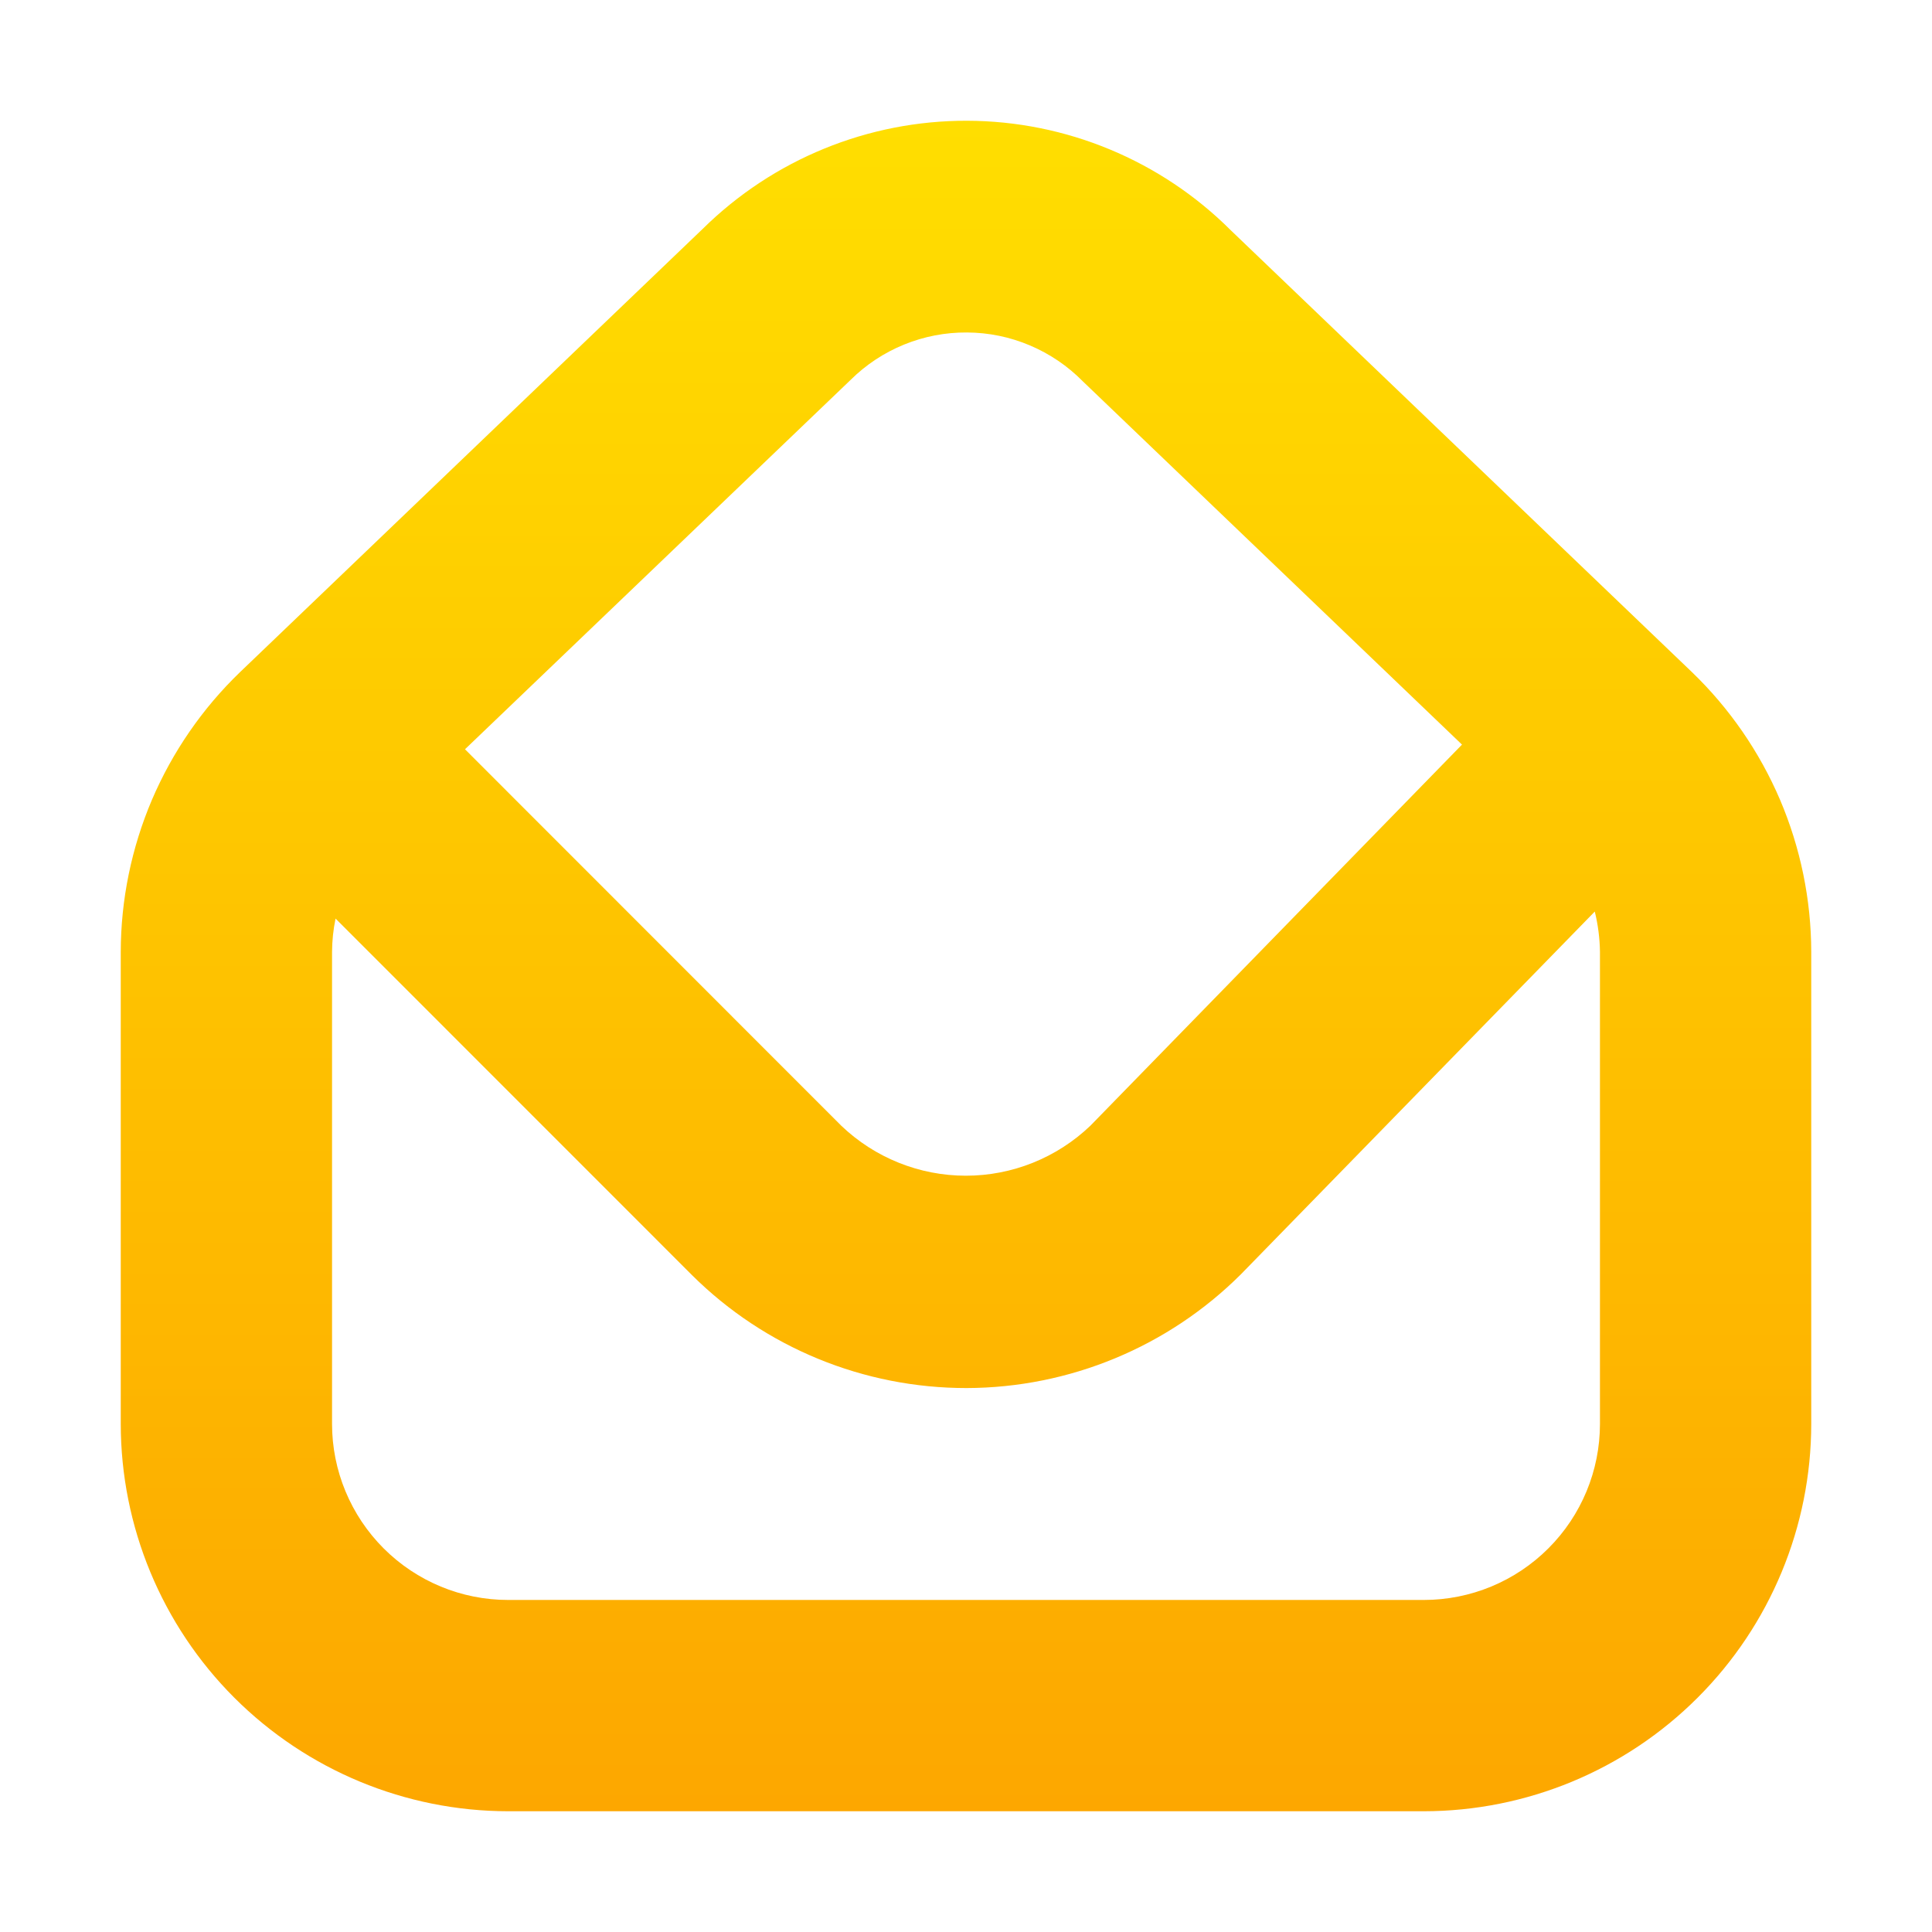 <svg width="22" height="22" viewBox="0 0 22 22" fill="none" xmlns="http://www.w3.org/2000/svg">
<path d="M19.266 7.653L14.017 2.624C13.22 1.827 12.139 1.378 11.012 1.375C9.885 1.372 8.803 1.815 8.001 2.607L2.734 7.653C2.305 8.066 1.964 8.561 1.73 9.108C1.497 9.656 1.376 10.245 1.375 10.84V16.214C1.376 17.383 1.841 18.505 2.668 19.332C3.496 20.159 4.617 20.624 5.786 20.625H16.213C17.383 20.624 18.504 20.159 19.331 19.332C20.159 18.505 20.624 17.383 20.625 16.214V10.84C20.624 10.245 20.503 9.656 20.27 9.108C20.036 8.561 19.695 8.066 19.266 7.653ZM9.685 4.327C9.859 4.154 10.066 4.017 10.294 3.924C10.522 3.831 10.766 3.784 11.011 3.786C11.257 3.787 11.501 3.837 11.727 3.933C11.954 4.029 12.159 4.168 12.332 4.344L16.648 8.479L12.416 12.819C12.034 13.184 11.527 13.388 10.998 13.388C10.47 13.388 9.962 13.184 9.58 12.819L5.295 8.532L9.685 4.327ZM18.219 16.214C18.219 16.746 18.008 17.256 17.631 17.632C17.255 18.008 16.745 18.219 16.213 18.219H5.786C5.255 18.219 4.745 18.008 4.369 17.632C3.993 17.256 3.781 16.746 3.781 16.214V10.84C3.782 10.712 3.795 10.585 3.821 10.46L7.881 14.521C8.712 15.346 9.836 15.807 11.007 15.806C12.178 15.803 13.301 15.338 14.13 14.511L18.16 10.38C18.197 10.53 18.217 10.685 18.219 10.84V16.214Z" fill="url(#paint0_linear_451_2751)"/>
<defs>
<linearGradient id="paint0_linear_451_2751" x1="11" y1="20.625" x2="11" y2="1.375" gradientUnits="userSpaceOnUse">
<stop stop-color="#FDA700"/>
<stop offset="1" stop-color="#FFDE00"/>
</linearGradient>
</defs>
</svg>
